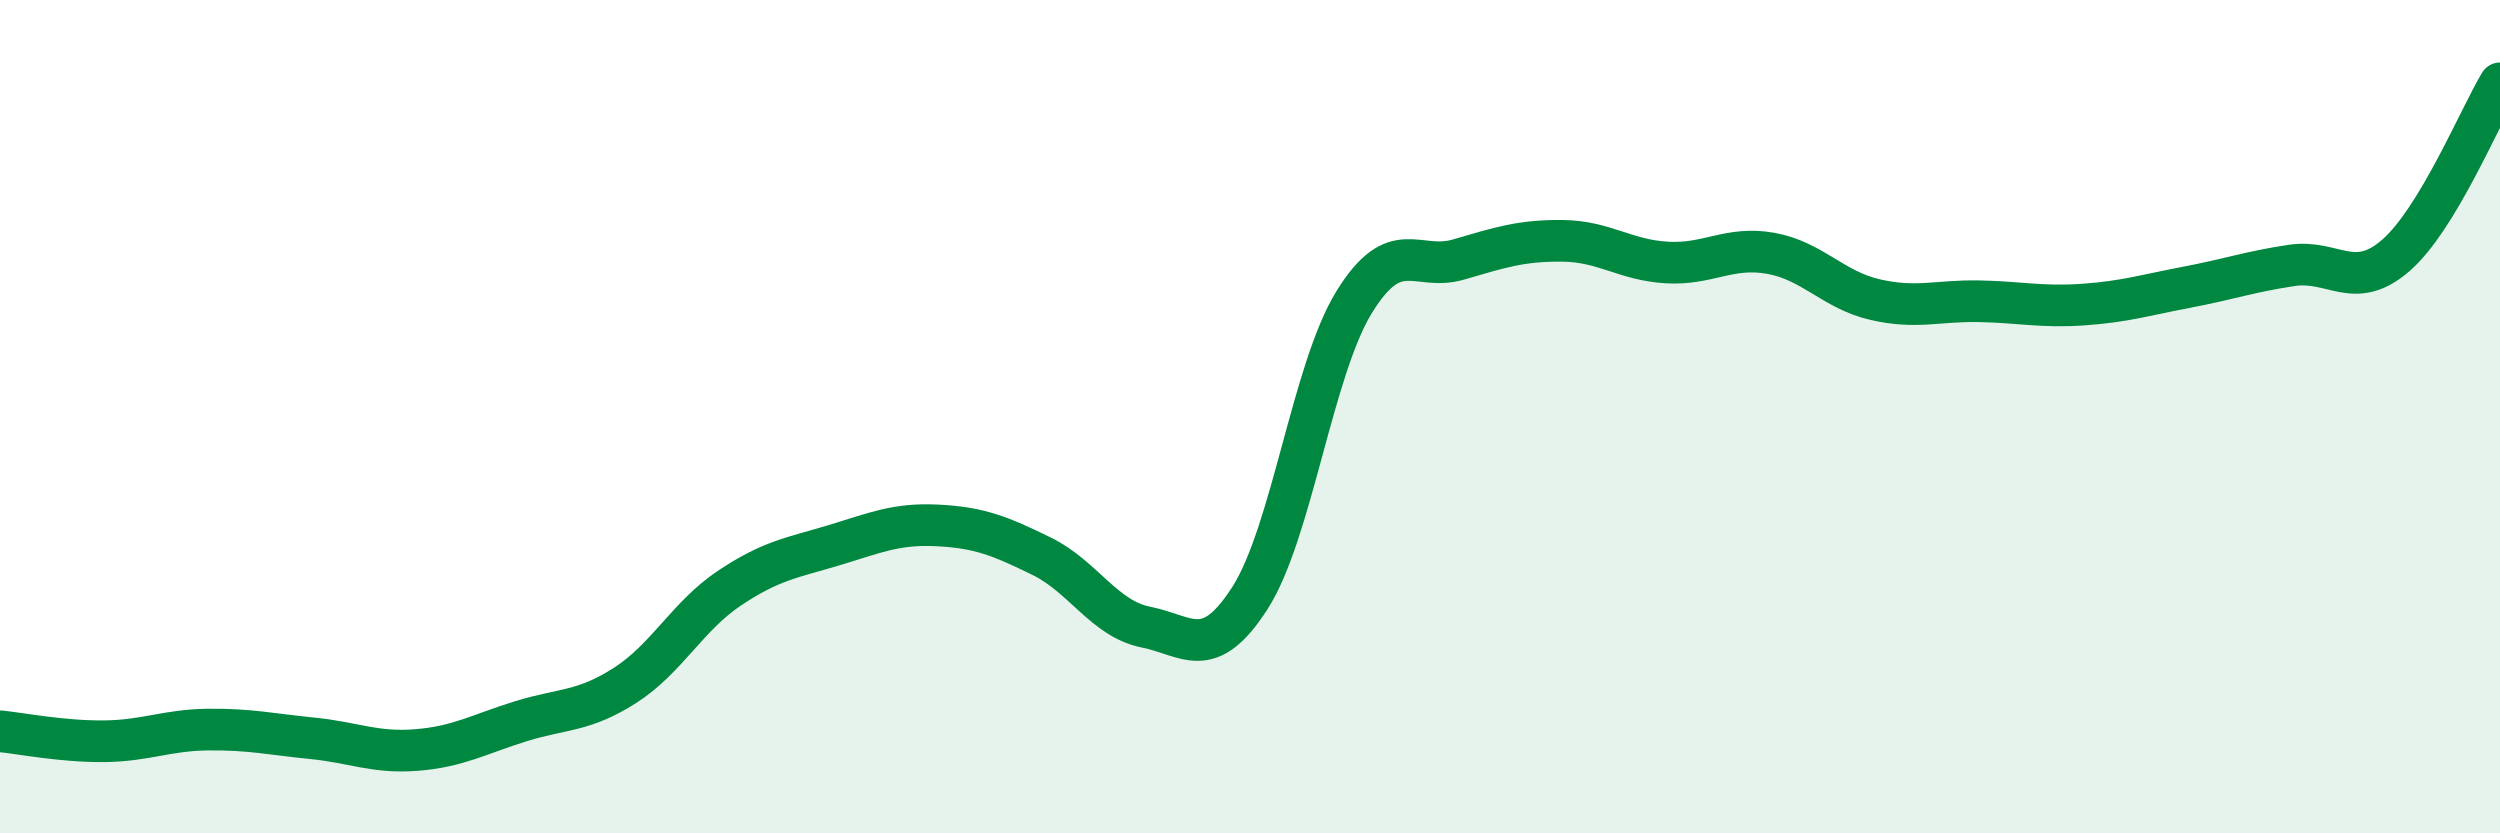 
    <svg width="60" height="20" viewBox="0 0 60 20" xmlns="http://www.w3.org/2000/svg">
      <path
        d="M 0,17.55 C 0.5,17.6 1.5,17.8 2.5,17.79 C 3.5,17.78 4,17.52 5,17.51 C 6,17.5 6.5,17.62 7.5,17.72 C 8.5,17.82 9,18.08 10,18 C 11,17.92 11.5,17.62 12.5,17.31 C 13.5,17 14,17.09 15,16.45 C 16,15.81 16.5,14.79 17.5,14.12 C 18.5,13.45 19,13.39 20,13.09 C 21,12.79 21.5,12.56 22.5,12.61 C 23.5,12.66 24,12.86 25,13.35 C 26,13.84 26.5,14.85 27.5,15.05 C 28.5,15.25 29,15.91 30,14.35 C 31,12.79 31.5,8.87 32.5,7.25 C 33.5,5.63 34,6.52 35,6.23 C 36,5.94 36.5,5.77 37.5,5.78 C 38.5,5.79 39,6.24 40,6.3 C 41,6.36 41.5,5.9 42.5,6.08 C 43.5,6.26 44,6.96 45,7.19 C 46,7.42 46.5,7.21 47.5,7.23 C 48.5,7.25 49,7.38 50,7.31 C 51,7.24 51.5,7.08 52.5,6.89 C 53.5,6.7 54,6.52 55,6.37 C 56,6.22 56.5,7 57.5,6.13 C 58.5,5.26 59.5,2.83 60,2L60 20L0 20Z"
        fill="#008740"
        opacity="0.1"
        stroke-linecap="round"
        stroke-linejoin="round"
      />
      <path
        d="M 0,17.55 C 0.5,17.6 1.5,17.8 2.5,17.79 C 3.5,17.78 4,17.52 5,17.51 C 6,17.5 6.5,17.62 7.5,17.72 C 8.5,17.82 9,18.08 10,18 C 11,17.92 11.5,17.62 12.5,17.31 C 13.5,17 14,17.09 15,16.45 C 16,15.81 16.5,14.79 17.5,14.12 C 18.5,13.45 19,13.39 20,13.09 C 21,12.79 21.5,12.56 22.5,12.61 C 23.5,12.66 24,12.86 25,13.35 C 26,13.84 26.5,14.85 27.5,15.05 C 28.5,15.25 29,15.91 30,14.35 C 31,12.79 31.5,8.87 32.5,7.25 C 33.5,5.63 34,6.52 35,6.23 C 36,5.94 36.5,5.77 37.5,5.78 C 38.5,5.79 39,6.24 40,6.3 C 41,6.36 41.5,5.9 42.5,6.08 C 43.5,6.26 44,6.96 45,7.19 C 46,7.42 46.5,7.21 47.5,7.23 C 48.5,7.25 49,7.38 50,7.31 C 51,7.24 51.5,7.08 52.5,6.89 C 53.5,6.7 54,6.52 55,6.37 C 56,6.22 56.5,7 57.5,6.13 C 58.5,5.26 59.5,2.83 60,2"
        stroke="#008740"
        stroke-width="1"
        fill="none"
        stroke-linecap="round"
        stroke-linejoin="round"
      />
    </svg>
  